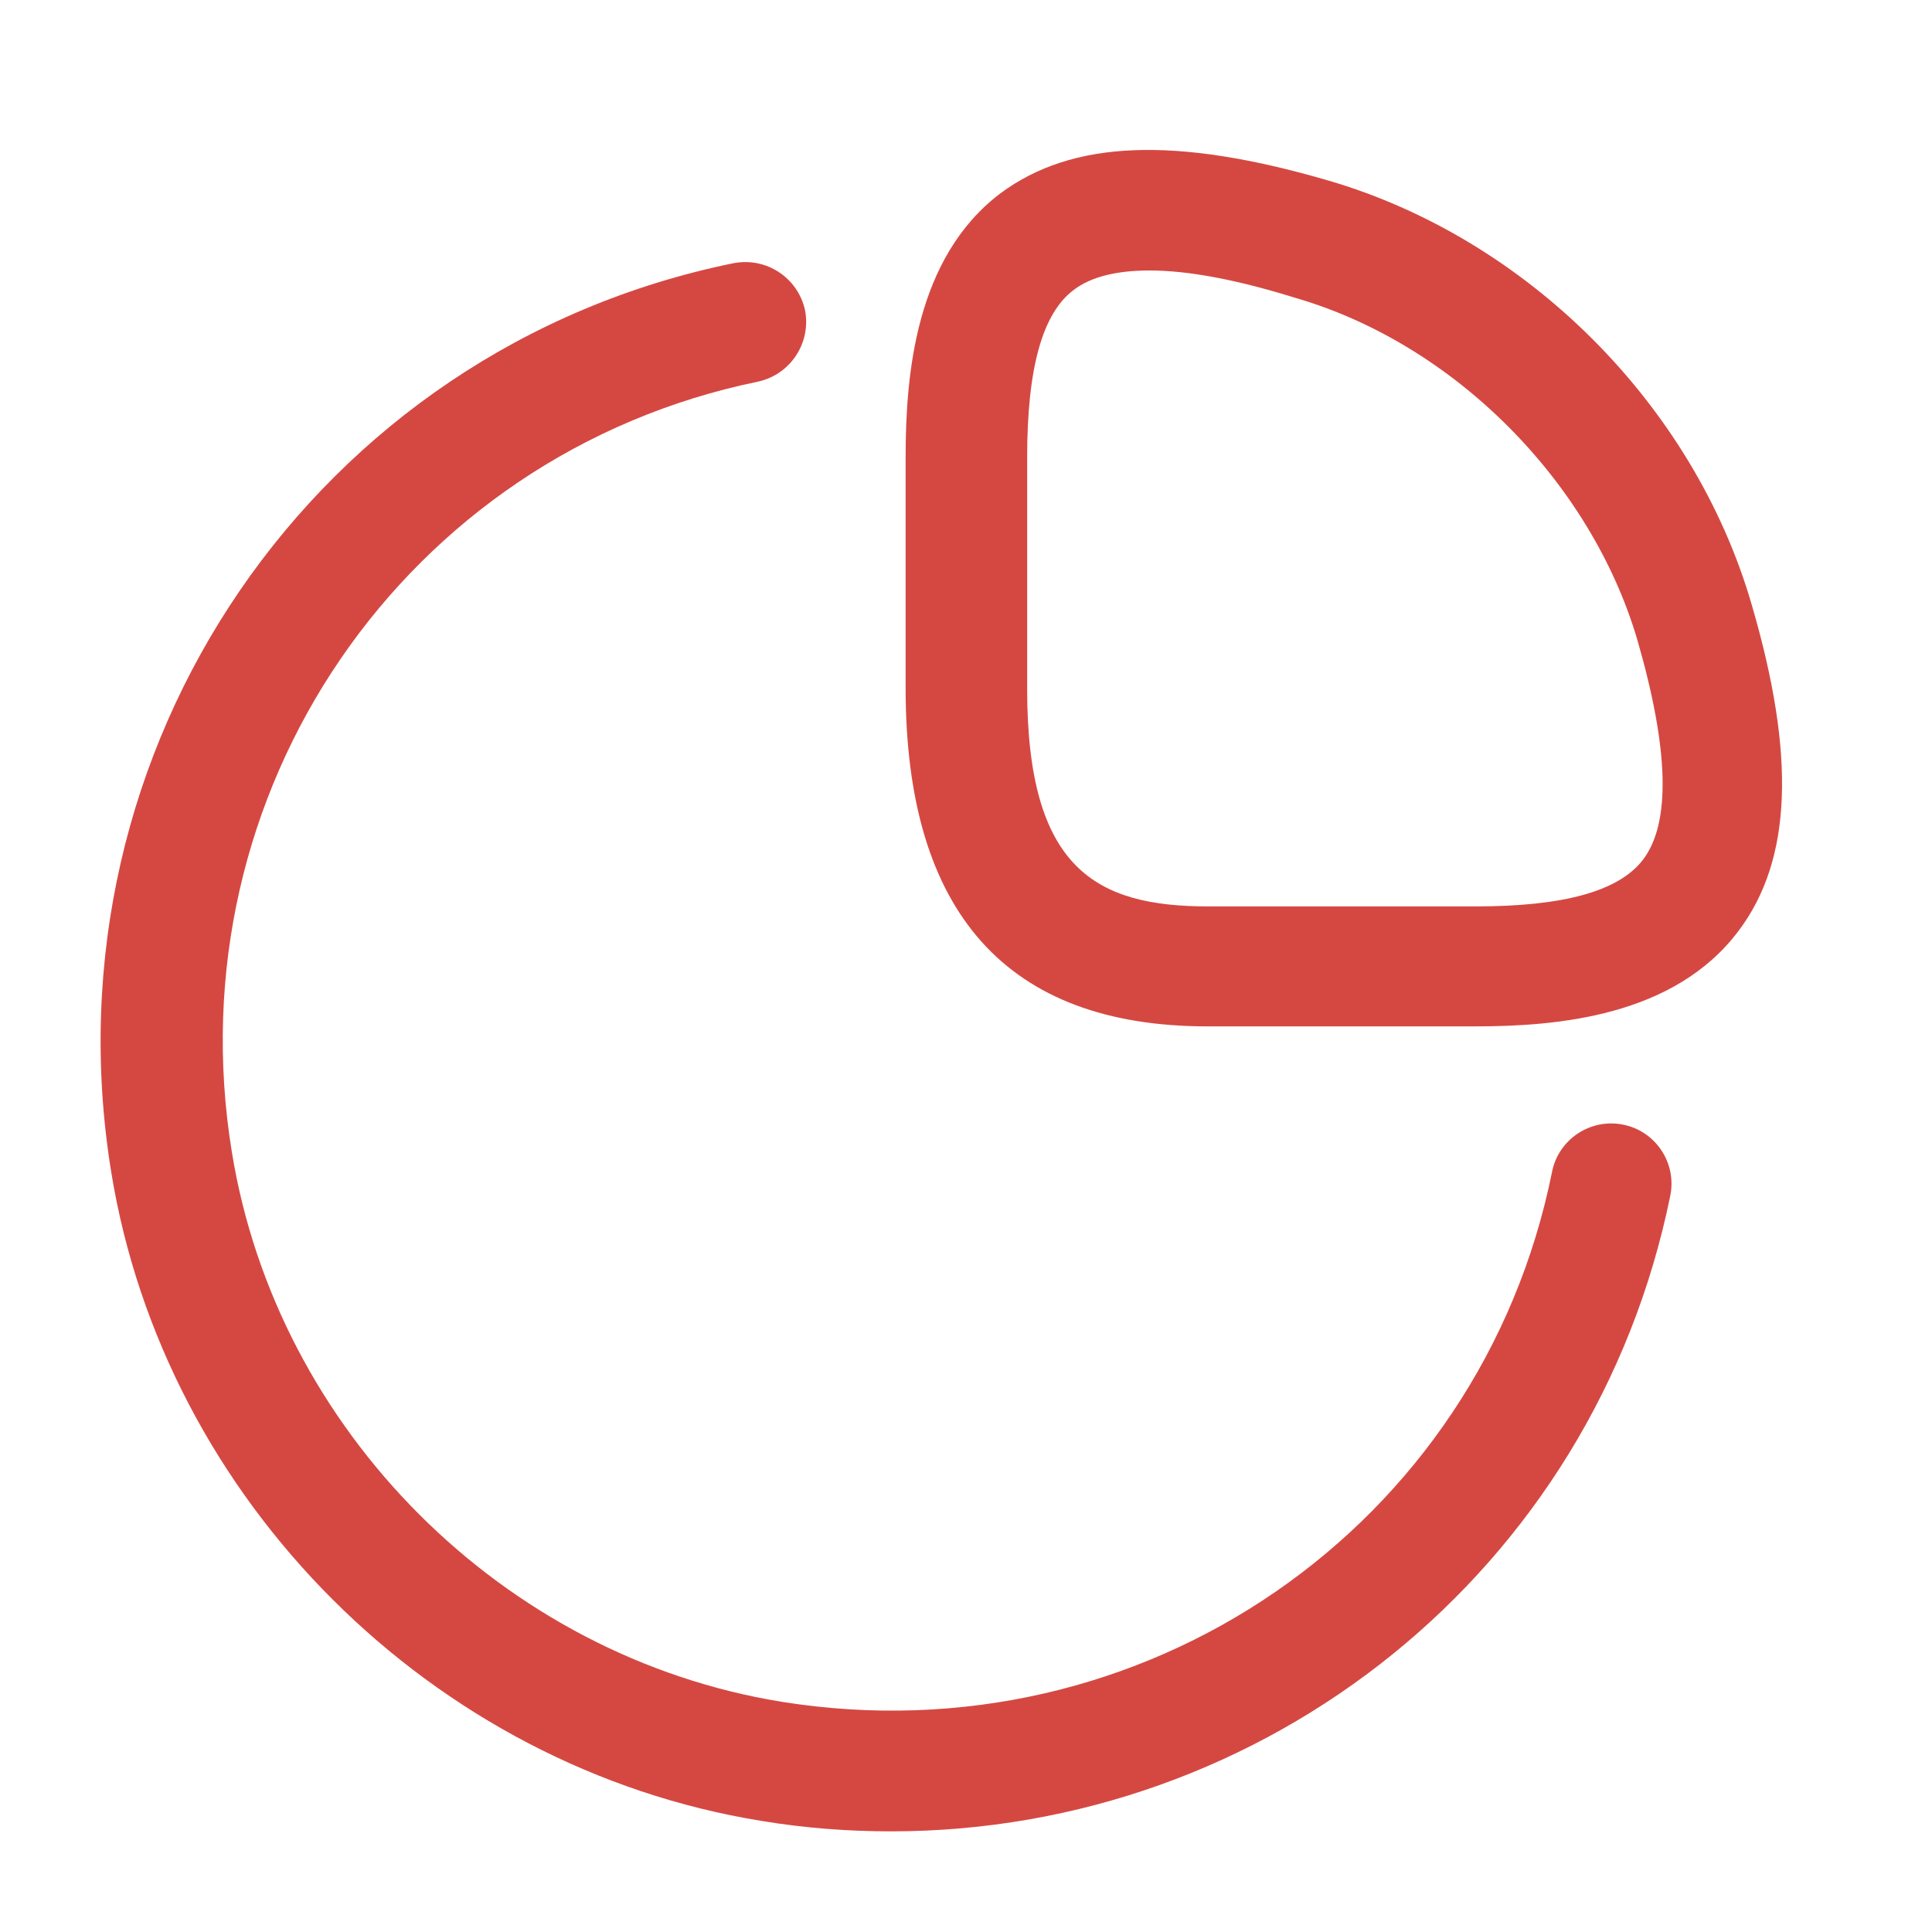 <svg width="32" height="32" viewBox="0 0 32 32" fill="none" xmlns="http://www.w3.org/2000/svg">
<path d="M24.427 17H20C16.68 17 15 15.12 15 11.4V7.573C15 6.213 15.16 4.266 16.573 3.2C17.76 2.32 19.467 2.253 21.987 2.986C25.293 3.946 28.053 6.706 29.013 10.013C29.747 12.52 29.68 14.24 28.8 15.413C27.733 16.84 25.787 17 24.427 17ZM19.04 4.48C18.493 4.48 18.067 4.586 17.787 4.8C17.267 5.186 17.013 6.093 17.013 7.573V11.413C17.013 14.4 18.16 15.013 20.013 15.013H24.44C25.907 15.013 26.813 14.76 27.213 14.24C27.68 13.626 27.64 12.4 27.12 10.6C26.347 7.973 24.08 5.693 21.453 4.933C20.467 4.626 19.667 4.48 19.04 4.48Z" fill="#D54842"/>
<path d="M14.76 30.333C14.053 30.333 13.333 30.28 12.613 30.16C7.16 29.28 2.72 24.853 1.84 19.4C0.707 12.387 5.227 5.773 12.146 4.36C12.693 4.253 13.213 4.6 13.333 5.133C13.44 5.68 13.093 6.2 12.56 6.32C6.707 7.52 2.867 13.12 3.84 19.08C4.587 23.693 8.333 27.44 12.947 28.187C18.933 29.147 24.52 25.293 25.706 19.413C25.813 18.867 26.346 18.52 26.88 18.627C27.427 18.733 27.773 19.267 27.666 19.8C26.4 26.027 20.96 30.333 14.76 30.333Z" fill="#D54842"/>
</svg>
